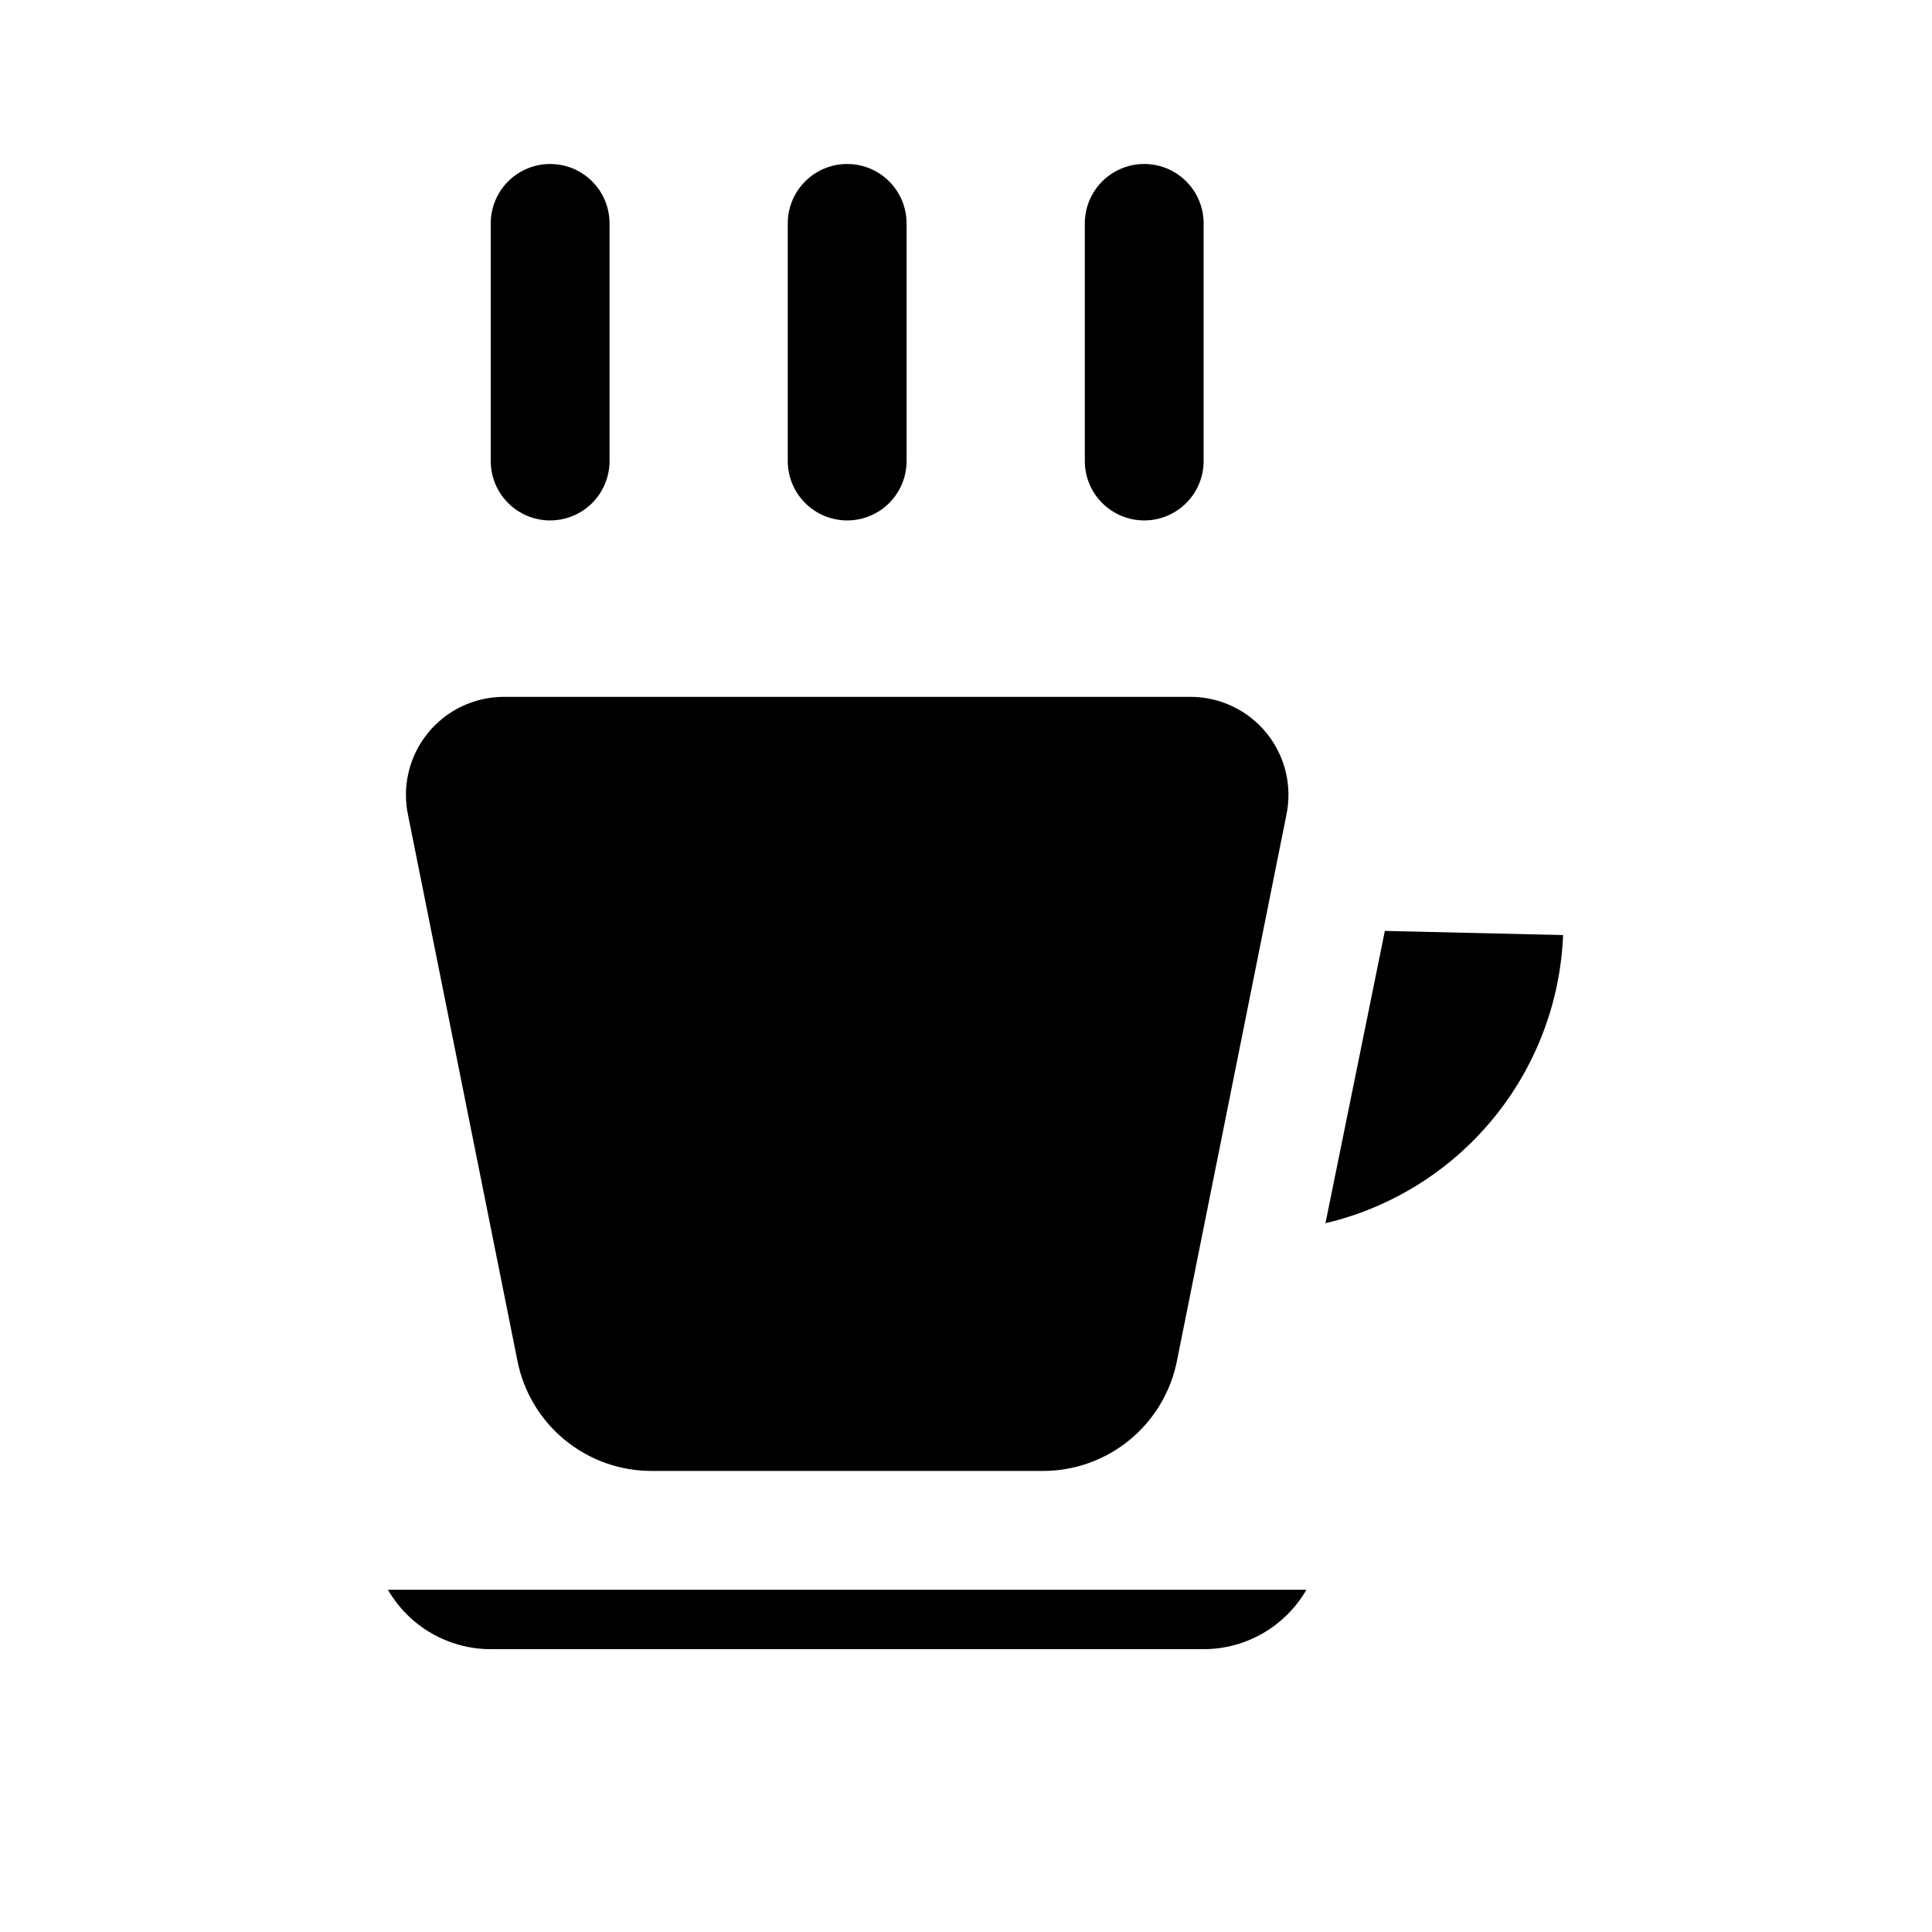 <?xml version="1.0" encoding="UTF-8"?>
<!-- Uploaded to: SVG Repo, www.svgrepo.com, Generator: SVG Repo Mixer Tools -->
<svg fill="#000000" width="800px" height="800px" version="1.1" viewBox="144 144 512 512" xmlns="http://www.w3.org/2000/svg">
 <g>
  <path d="m462.98 581.05h-188.93c-11.238-0.012-21.617-6.012-27.238-15.742h243.4c-5.617 9.73-16 15.73-27.234 15.742zm-181.84-76.359-28.973-144.53c-1.664-7.672 0.23-15.688 5.152-21.801 4.922-6.117 12.348-9.676 20.199-9.688h182c7.852 0.012 15.273 3.57 20.195 9.688 4.922 6.113 6.816 14.129 5.152 21.801l-28.969 144.53v-0.004c-1.641 8.227-6.086 15.625-12.574 20.938-6.488 5.312-14.621 8.207-23.008 8.191h-103.6c-8.383 0.016-16.516-2.879-23.004-8.191-6.492-5.312-10.934-12.711-12.574-20.938zm214.12-36.527 15.742-77.461 47.23 1.102 0.004 0.004c-0.723 17.855-7.273 34.984-18.645 48.773-11.371 13.785-26.938 23.477-44.332 27.586z"/>
  <path d="m368.51 281.92c4.176 0 8.18-1.66 11.133-4.609 2.953-2.953 4.609-6.957 4.609-11.133v-62.977c0-5.625-3-10.824-7.871-13.637-4.871-2.812-10.875-2.812-15.746 0-4.871 2.812-7.871 8.012-7.871 13.637v62.977c0 4.176 1.66 8.18 4.613 11.133 2.953 2.949 6.957 4.609 11.133 4.609z"/>
  <path d="m289.79 281.92c4.176 0 8.18-1.66 11.133-4.609 2.953-2.953 4.613-6.957 4.613-11.133v-62.977c0-5.625-3-10.824-7.871-13.637-4.875-2.812-10.875-2.812-15.746 0-4.871 2.812-7.871 8.012-7.871 13.637v62.977c0 4.176 1.656 8.18 4.609 11.133 2.953 2.949 6.957 4.609 11.133 4.609z"/>
  <path d="m447.23 281.92c4.176 0 8.18-1.66 11.133-4.609 2.953-2.953 4.613-6.957 4.613-11.133v-62.977c0-5.625-3.004-10.824-7.875-13.637-4.871-2.812-10.871-2.812-15.742 0s-7.871 8.012-7.871 13.637v62.977c0 4.176 1.656 8.18 4.609 11.133 2.953 2.949 6.957 4.609 11.133 4.609z"/>
 </g>
</svg>